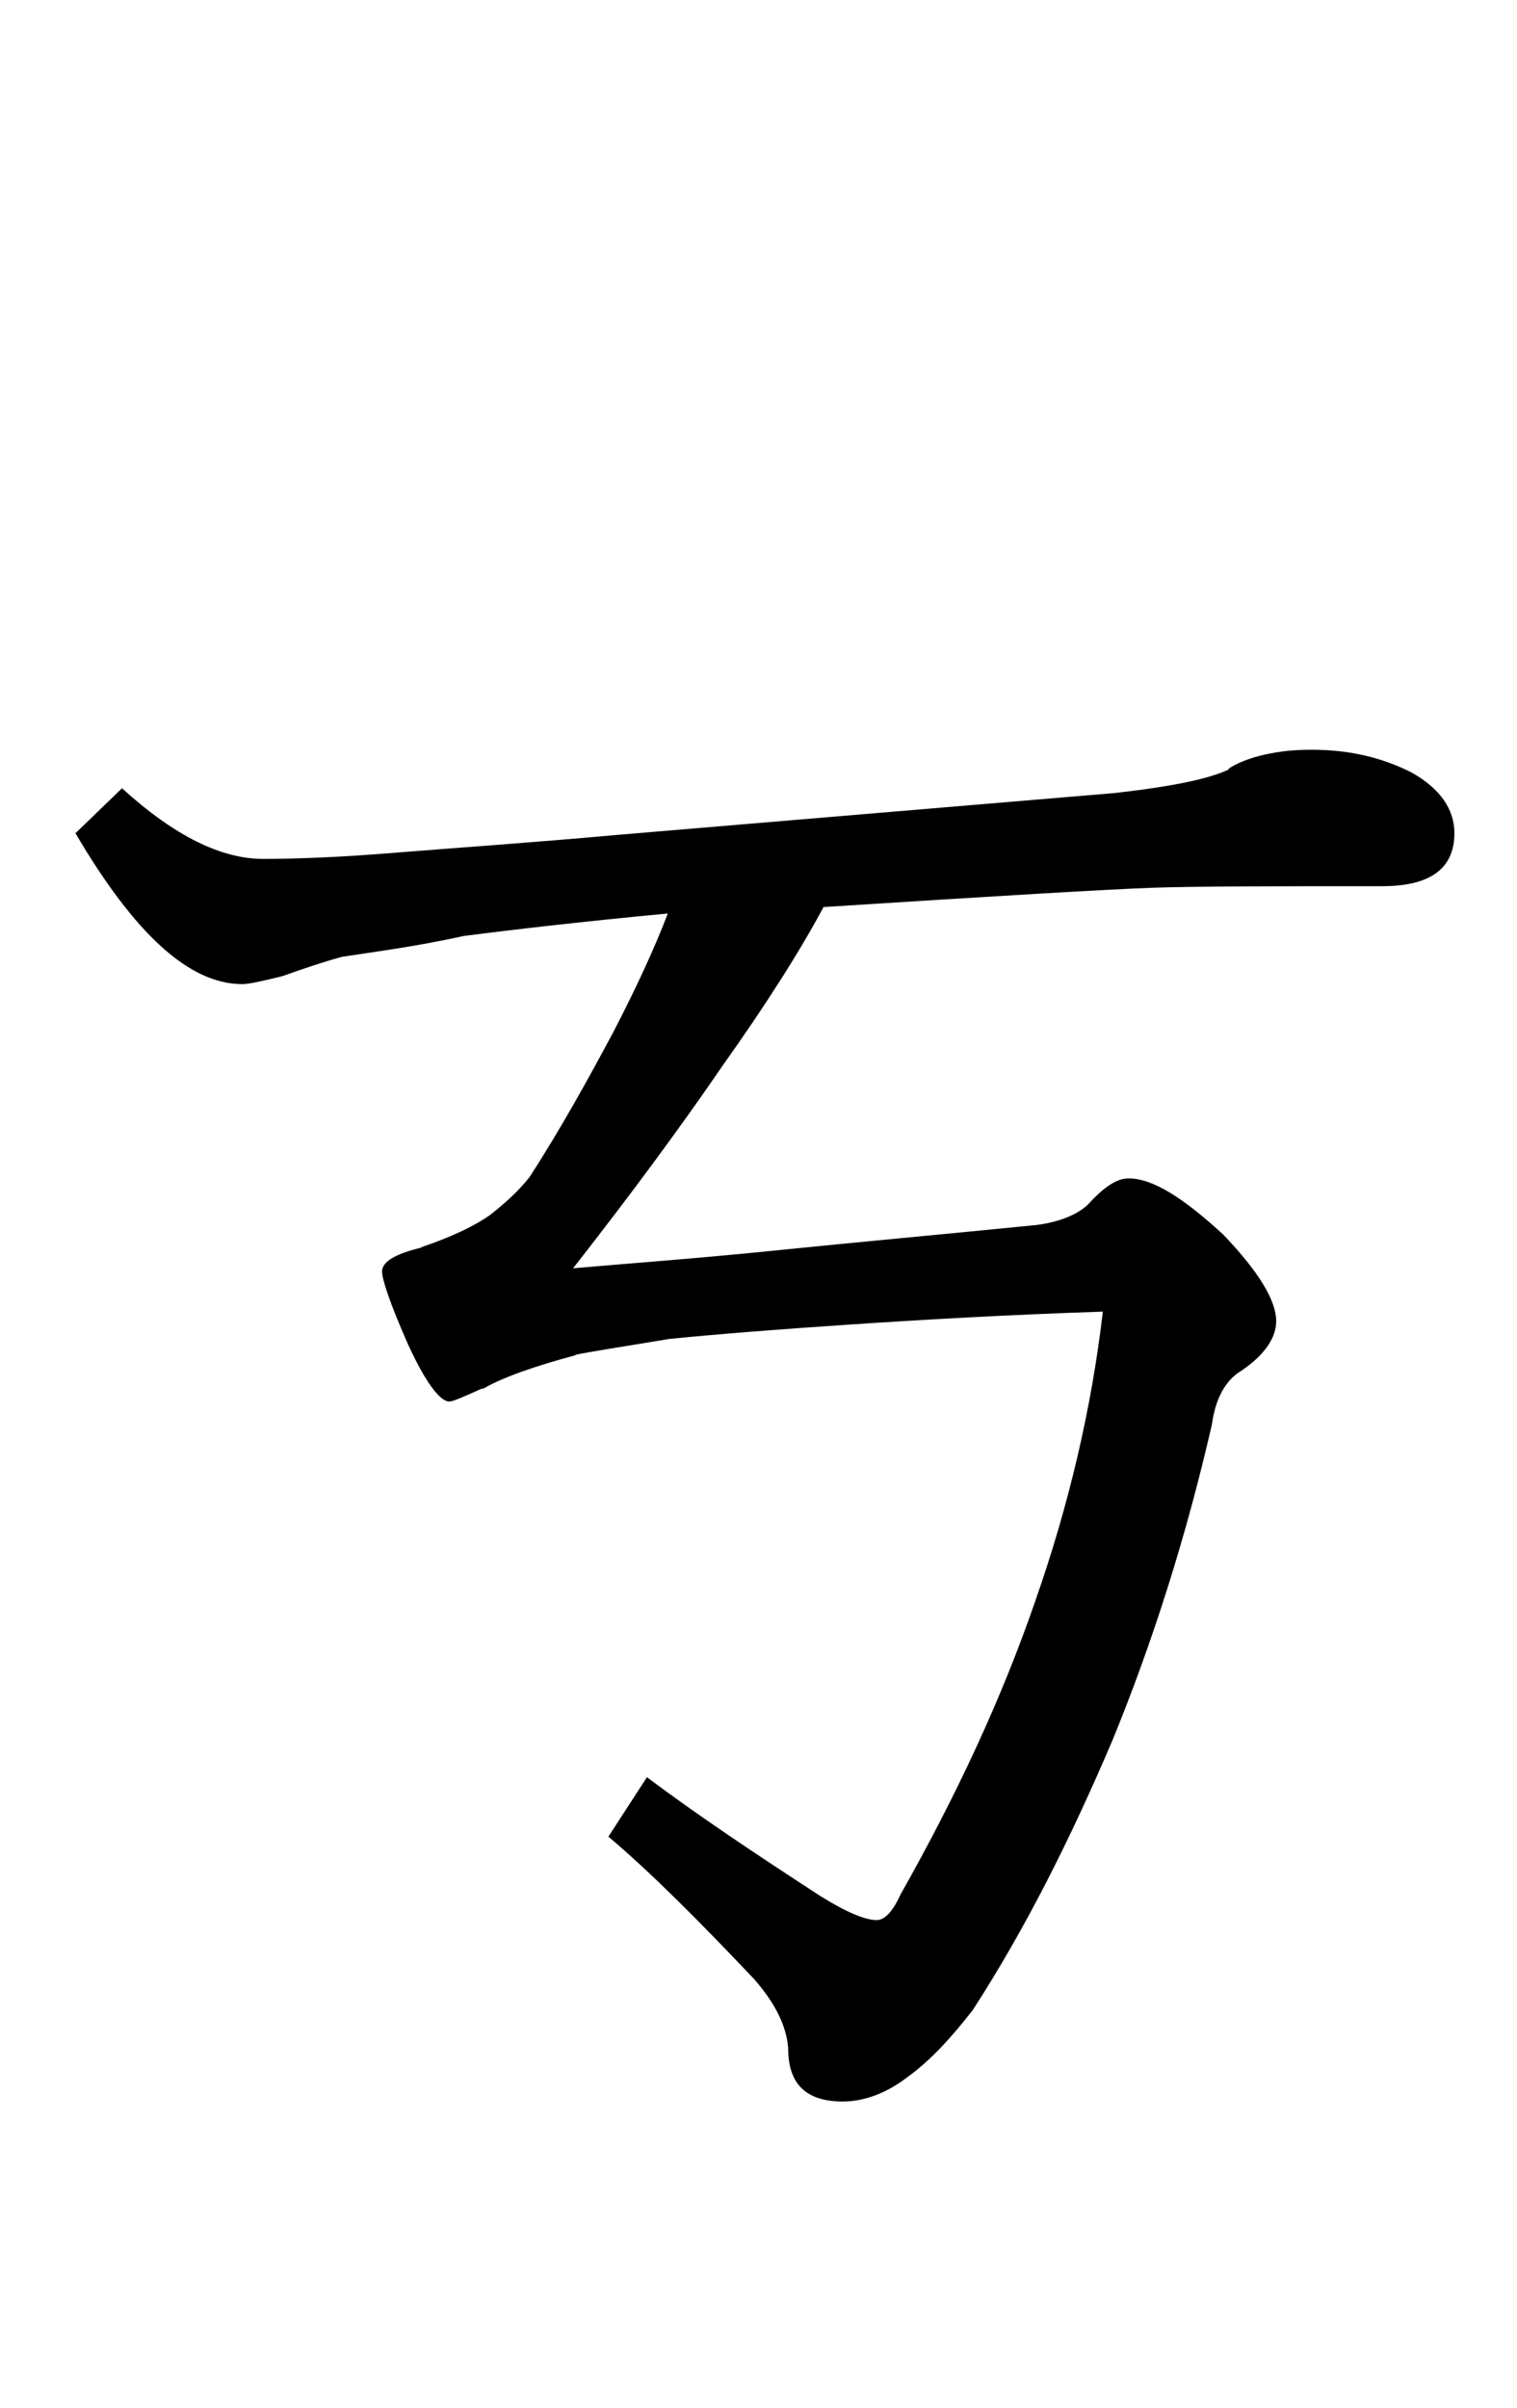 <?xml version="1.0" encoding="utf-8"?>
<!-- Generator: Adobe Illustrator 19.0.0, SVG Export Plug-In . SVG Version: 6.00 Build 0)  -->
<svg version="1.1" id="圖層_1" xmlns="http://www.w3.org/2000/svg" xmlns:xlink="http://www.w3.org/1999/xlink" x="0px" y="0px"
	 viewBox="45 -33.8 94.5 150" style="enable-background:new 45 -33.8 94.5 150;" xml:space="preserve">
<style type="text/css">
	.st0{enable-background:new    ;}
</style>
<g class="st0">
	<path d="M66.3,25.8c-1.1,0.3-2.3,0.7-3.7,1.2c-1.2,0.3-2.1,0.5-2.5,0.5c-3.3,0-6.7-3.1-10.4-9.4l2.9-2.8c3.3,3,6.2,4.4,8.8,4.4
		c2,0,4.8-0.1,8.4-0.4c3.7-0.3,8.2-0.6,13.7-1.1l30.9-2.6c3.6-0.4,6-0.9,7.2-1.5h-0.1c0.6-0.4,1.4-0.7,2.3-0.9
		c0.9-0.2,1.8-0.3,2.9-0.3c2.4,0,4.4,0.5,6.2,1.4c1.8,1,2.7,2.3,2.7,3.8c0,2.2-1.5,3.3-4.5,3.3c-6.7,0-11.5,0-14.4,0.1
		c-2.7,0.1-9.5,0.5-20.4,1.2c-1.5,2.8-3.6,6.1-6.3,9.9c-2.6,3.8-5.7,8-9.3,12.6c3.4-0.3,7.6-0.6,12.5-1.1c4.9-0.5,10.4-1,16.4-1.6
		c1.5-0.2,2.6-0.7,3.2-1.3c1-1.1,1.8-1.6,2.5-1.6c1.5,0,3.4,1.2,5.9,3.5c2.2,2.3,3.3,4.1,3.3,5.4c0,1-0.7,2.1-2.2,3.1
		c-1,0.6-1.6,1.8-1.8,3.3c-1.6,7-3.7,13.6-6.2,19.7c-2.6,6.1-5.4,11.7-8.7,16.8c-1.4,1.8-2.7,3.2-4.1,4.2c-1.3,1-2.7,1.5-4,1.5
		c-2.3,0-3.4-1.1-3.4-3.3c-0.1-1.4-0.8-2.8-2.1-4.3c-3.5-3.7-6.5-6.7-9.1-8.9l2.4-3.7c3.2,2.4,6.8,4.8,10.8,7.4
		c1.6,1,2.8,1.5,3.5,1.5c0.5,0,1-0.5,1.5-1.6c3.5-6.2,6.3-12.2,8.4-18.3c2.1-6,3.5-12,4.2-18c-6,0.2-11.2,0.5-15.7,0.8
		c-4.5,0.3-8.3,0.6-11.3,0.9c-3,0.5-5,0.8-5.9,1h0.1c-2.6,0.7-4.6,1.4-5.8,2.1H75c-1.1,0.5-1.8,0.8-2,0.8c-0.6,0-1.5-1.2-2.6-3.6
		c-1.1-2.5-1.6-4-1.6-4.5c0-0.6,0.8-1.1,2.5-1.5h-0.1c1.8-0.6,3.3-1.3,4.3-2c0.9-0.7,1.8-1.5,2.5-2.4c2-3.1,3.7-6.2,5.2-9
		c1.5-2.9,2.6-5.3,3.4-7.4c-5.3,0.5-9.6,1-12.7,1.4C70.7,25.2,68.2,25.5,66.3,25.8z"/>
</g>
</svg>
